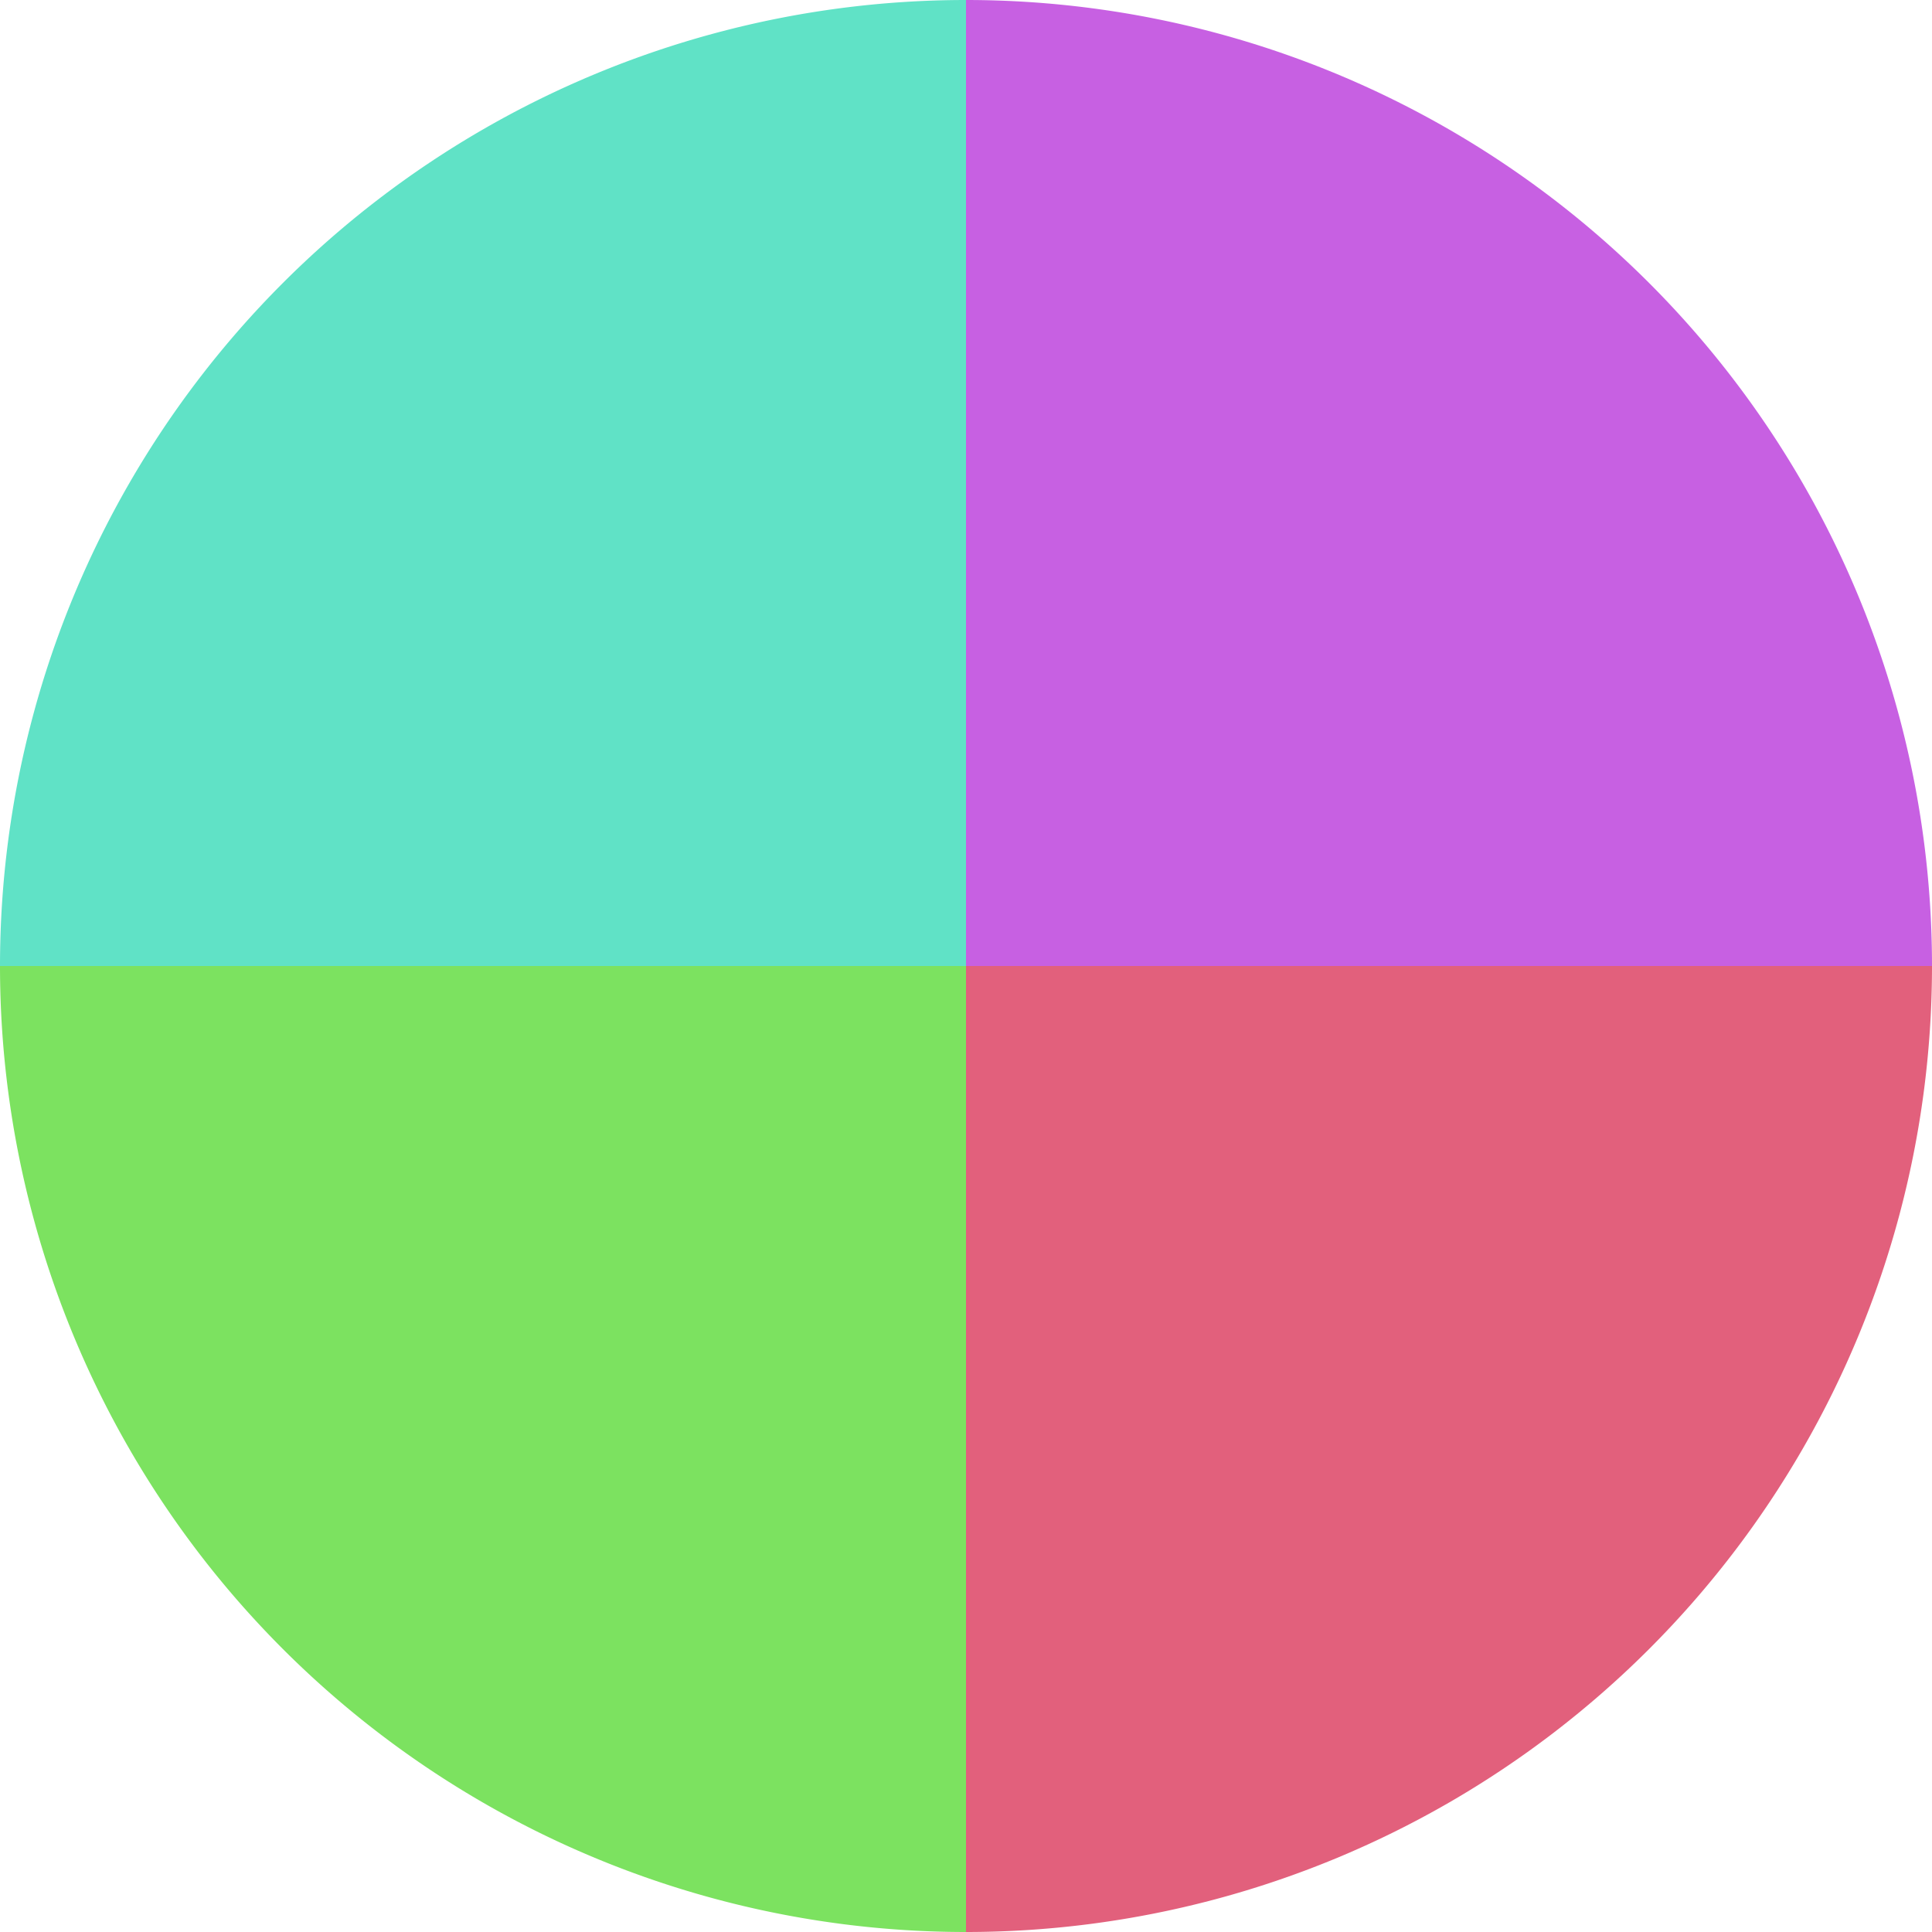 <?xml version="1.0" standalone="no"?>
<svg width="500" height="500" viewBox="-1 -1 2 2" xmlns="http://www.w3.org/2000/svg">
        <path d="M 0 -1 
             A 1,1 0 0,1 1 0             L 0,0
             z" fill="#c760e2" />
            <path d="M 1 0 
             A 1,1 0 0,1 0 1             L 0,0
             z" fill="#e2607c" />
            <path d="M 0 1 
             A 1,1 0 0,1 -1 0             L 0,0
             z" fill="#7ce260" />
            <path d="M -1 0 
             A 1,1 0 0,1 -0 -1             L 0,0
             z" fill="#60e2c6" />
    </svg>

